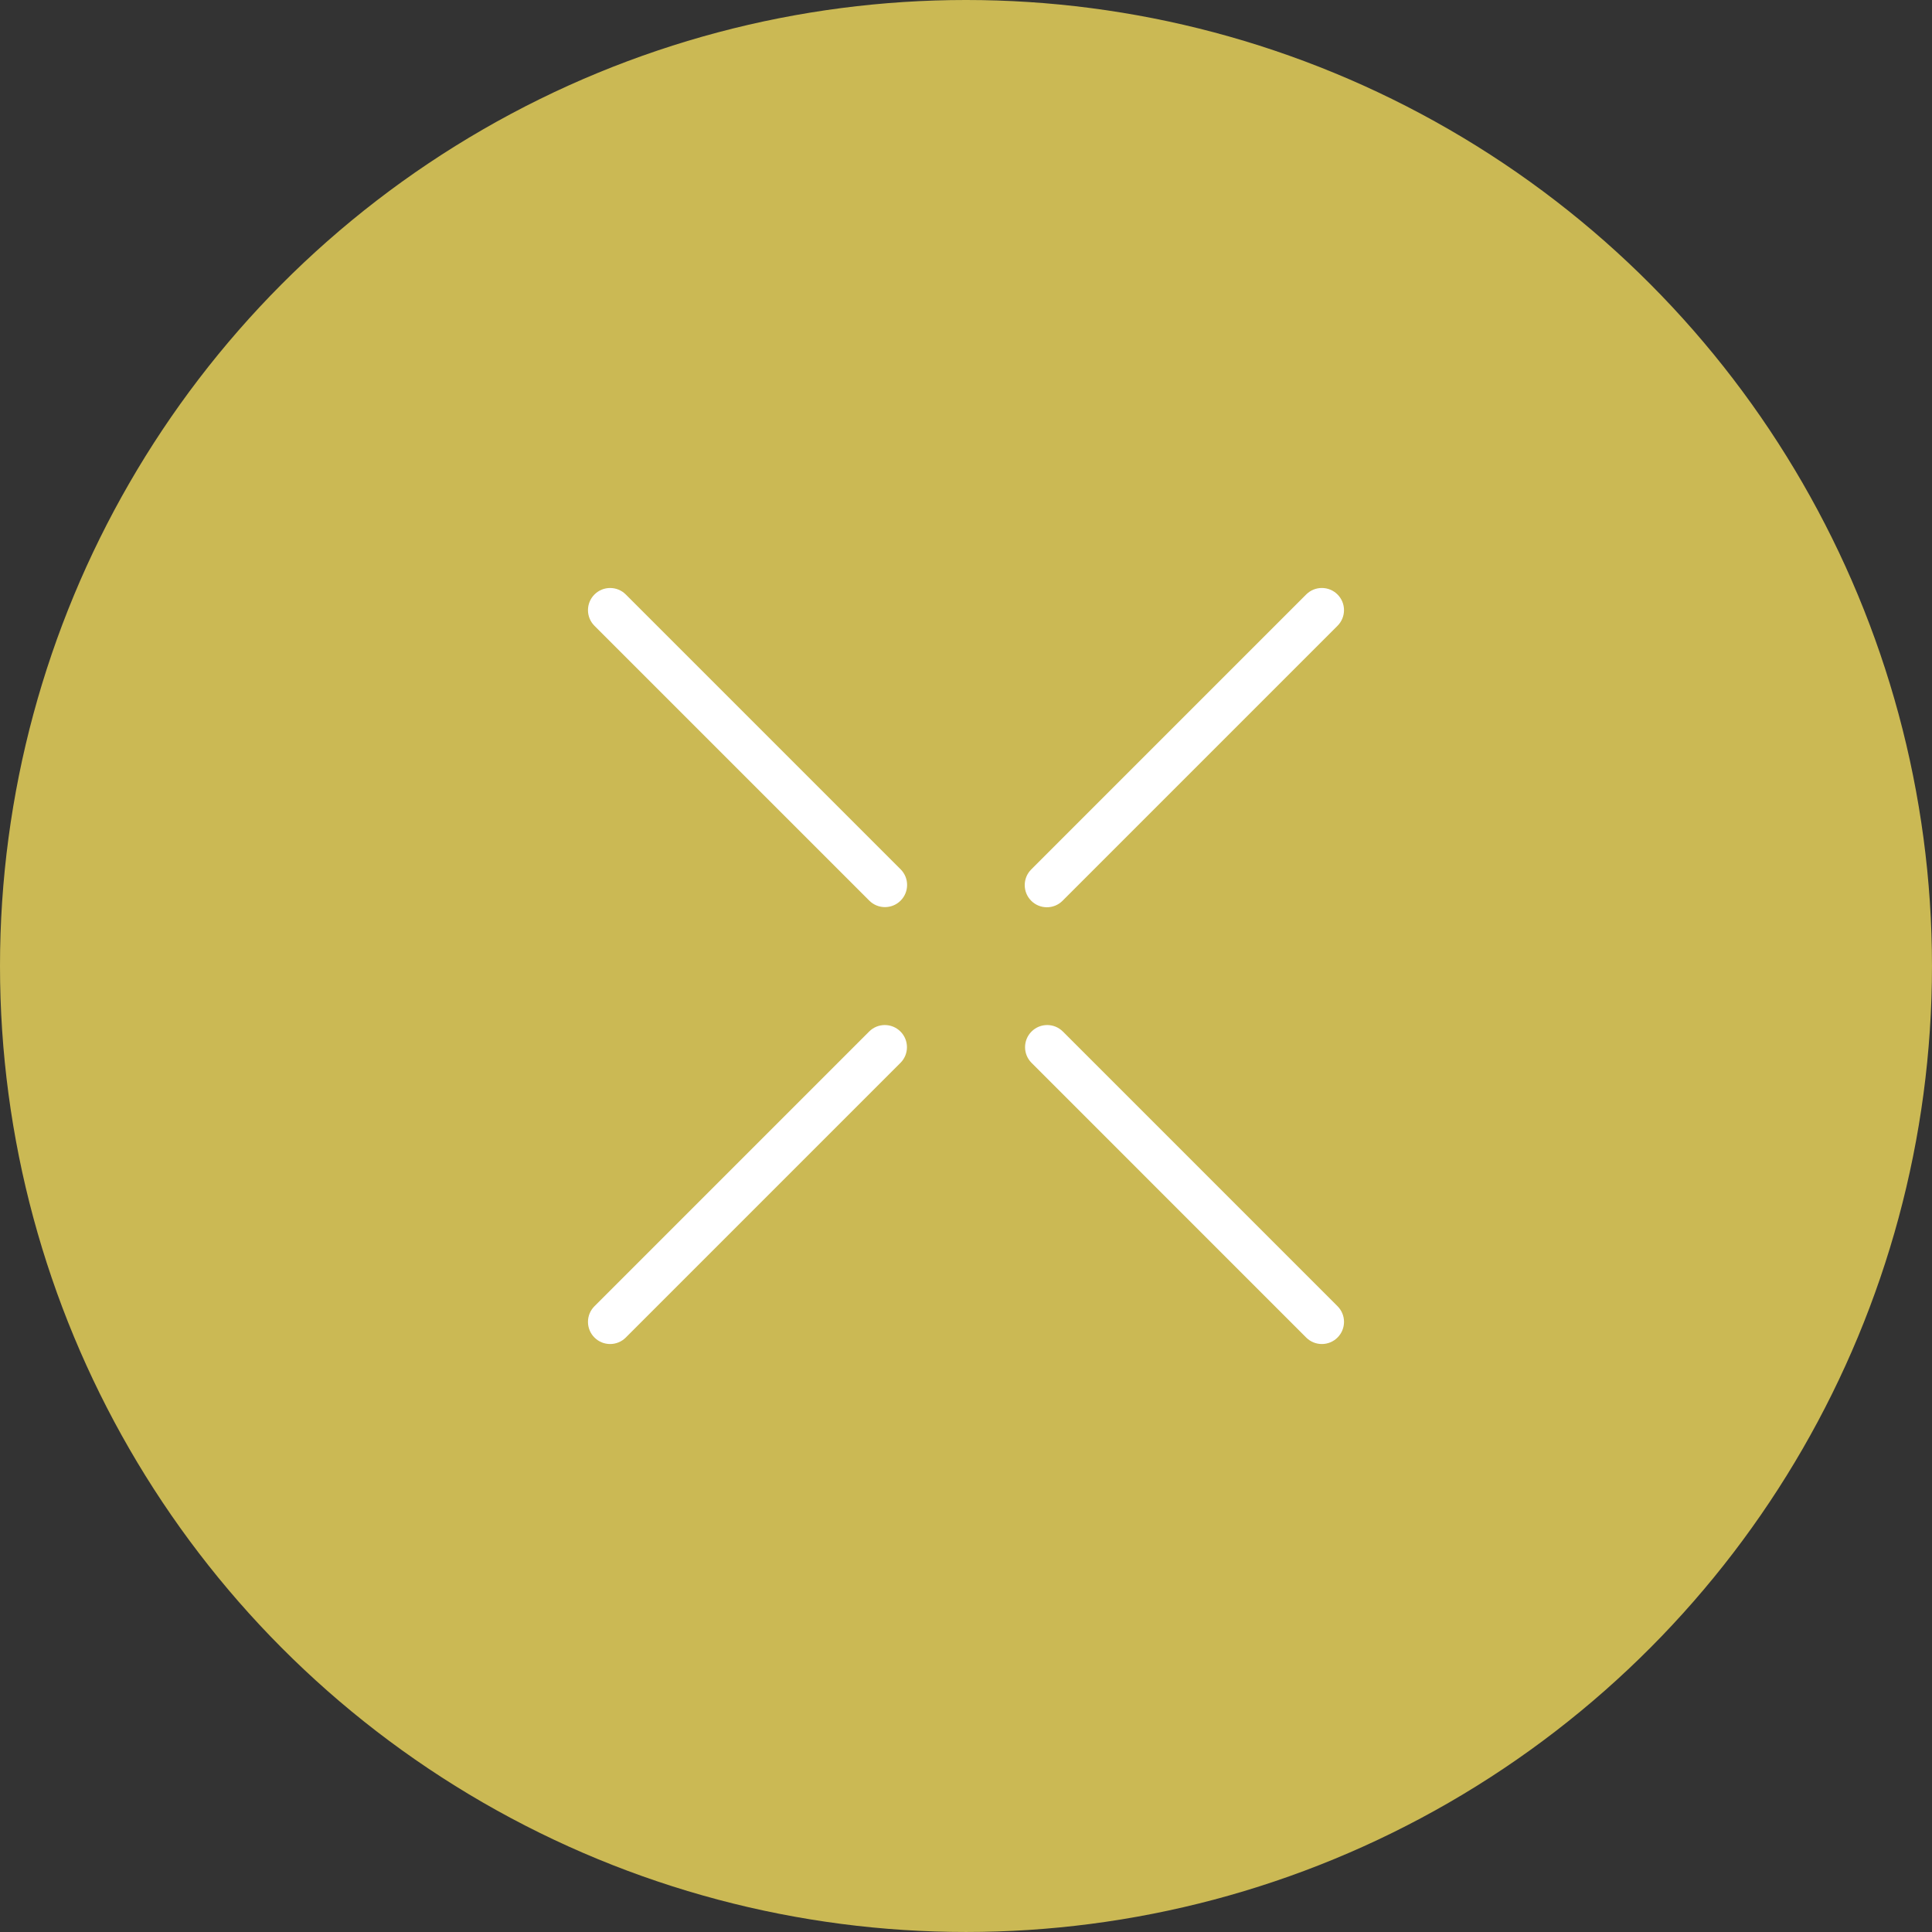 <?xml version="1.0" encoding="utf-8"?>
<!-- Generator: Adobe Illustrator 25.2.1, SVG Export Plug-In . SVG Version: 6.00 Build 0)  -->
<svg version="1.1" id="main" xmlns="http://www.w3.org/2000/svg" xmlns:xlink="http://www.w3.org/1999/xlink" x="0px" y="0px"
	 viewBox="0 0 130.823 130.823" style="enable-background:new 0 0 130.823 130.823;" xml:space="preserve">
<rect x="0" y="0" width="130.823" height="130.823" fill="#333333" stroke="none"/>
<style type="text/css">
	.st0{fill:#CBB954;}
	.st1{fill:#FFFFFF;}
</style>
<circle class="st0" cx="65.411" cy="65.411" r="65.411"/>
<g>
	<g>
		<g>
			<path class="st1" d="M89.508,91.009c-0.384,0-0.768-0.146-1.061-0.439L69.85,71.97
				c-0.586-0.586-0.586-1.536,0-2.121c0.586-0.586,1.535-0.586,2.121,0
				l18.598,18.599c0.586,0.586,0.586,1.536,0,2.121
				C90.276,90.862,89.892,91.009,89.508,91.009z"/>
			<path class="st1" d="M70.889,61.434c-0.384,0-0.768-0.146-1.061-0.439
				c-0.586-0.585-0.586-1.535,0-2.121l18.619-18.62
				c0.586-0.586,1.535-0.586,2.121,0c0.586,0.585,0.586,1.535,0,2.121
				L71.949,60.995C71.656,61.288,71.273,61.434,70.889,61.434z"/>
		</g>
	</g>
	<g>
		<g>
			<path class="st1" d="M59.924,61.424c-0.384,0-0.768-0.146-1.061-0.439l-18.609-18.609
				c-0.586-0.585-0.586-1.535,0-2.121s1.535-0.586,2.121,0l18.609,18.609
				c0.586,0.585,0.586,1.535,0,2.121C60.692,61.277,60.308,61.424,59.924,61.424z"/>
			<path class="st1" d="M41.315,91.009c-0.384,0-0.768-0.146-1.061-0.439
				c-0.586-0.585-0.586-1.536,0-2.121L58.853,69.849
				c0.586-0.586,1.535-0.586,2.121,0c0.586,0.585,0.586,1.536,0,2.121
				L42.375,90.569C42.082,90.862,41.698,91.009,41.315,91.009z"/>
		</g>
	</g>
</g>
</svg>
